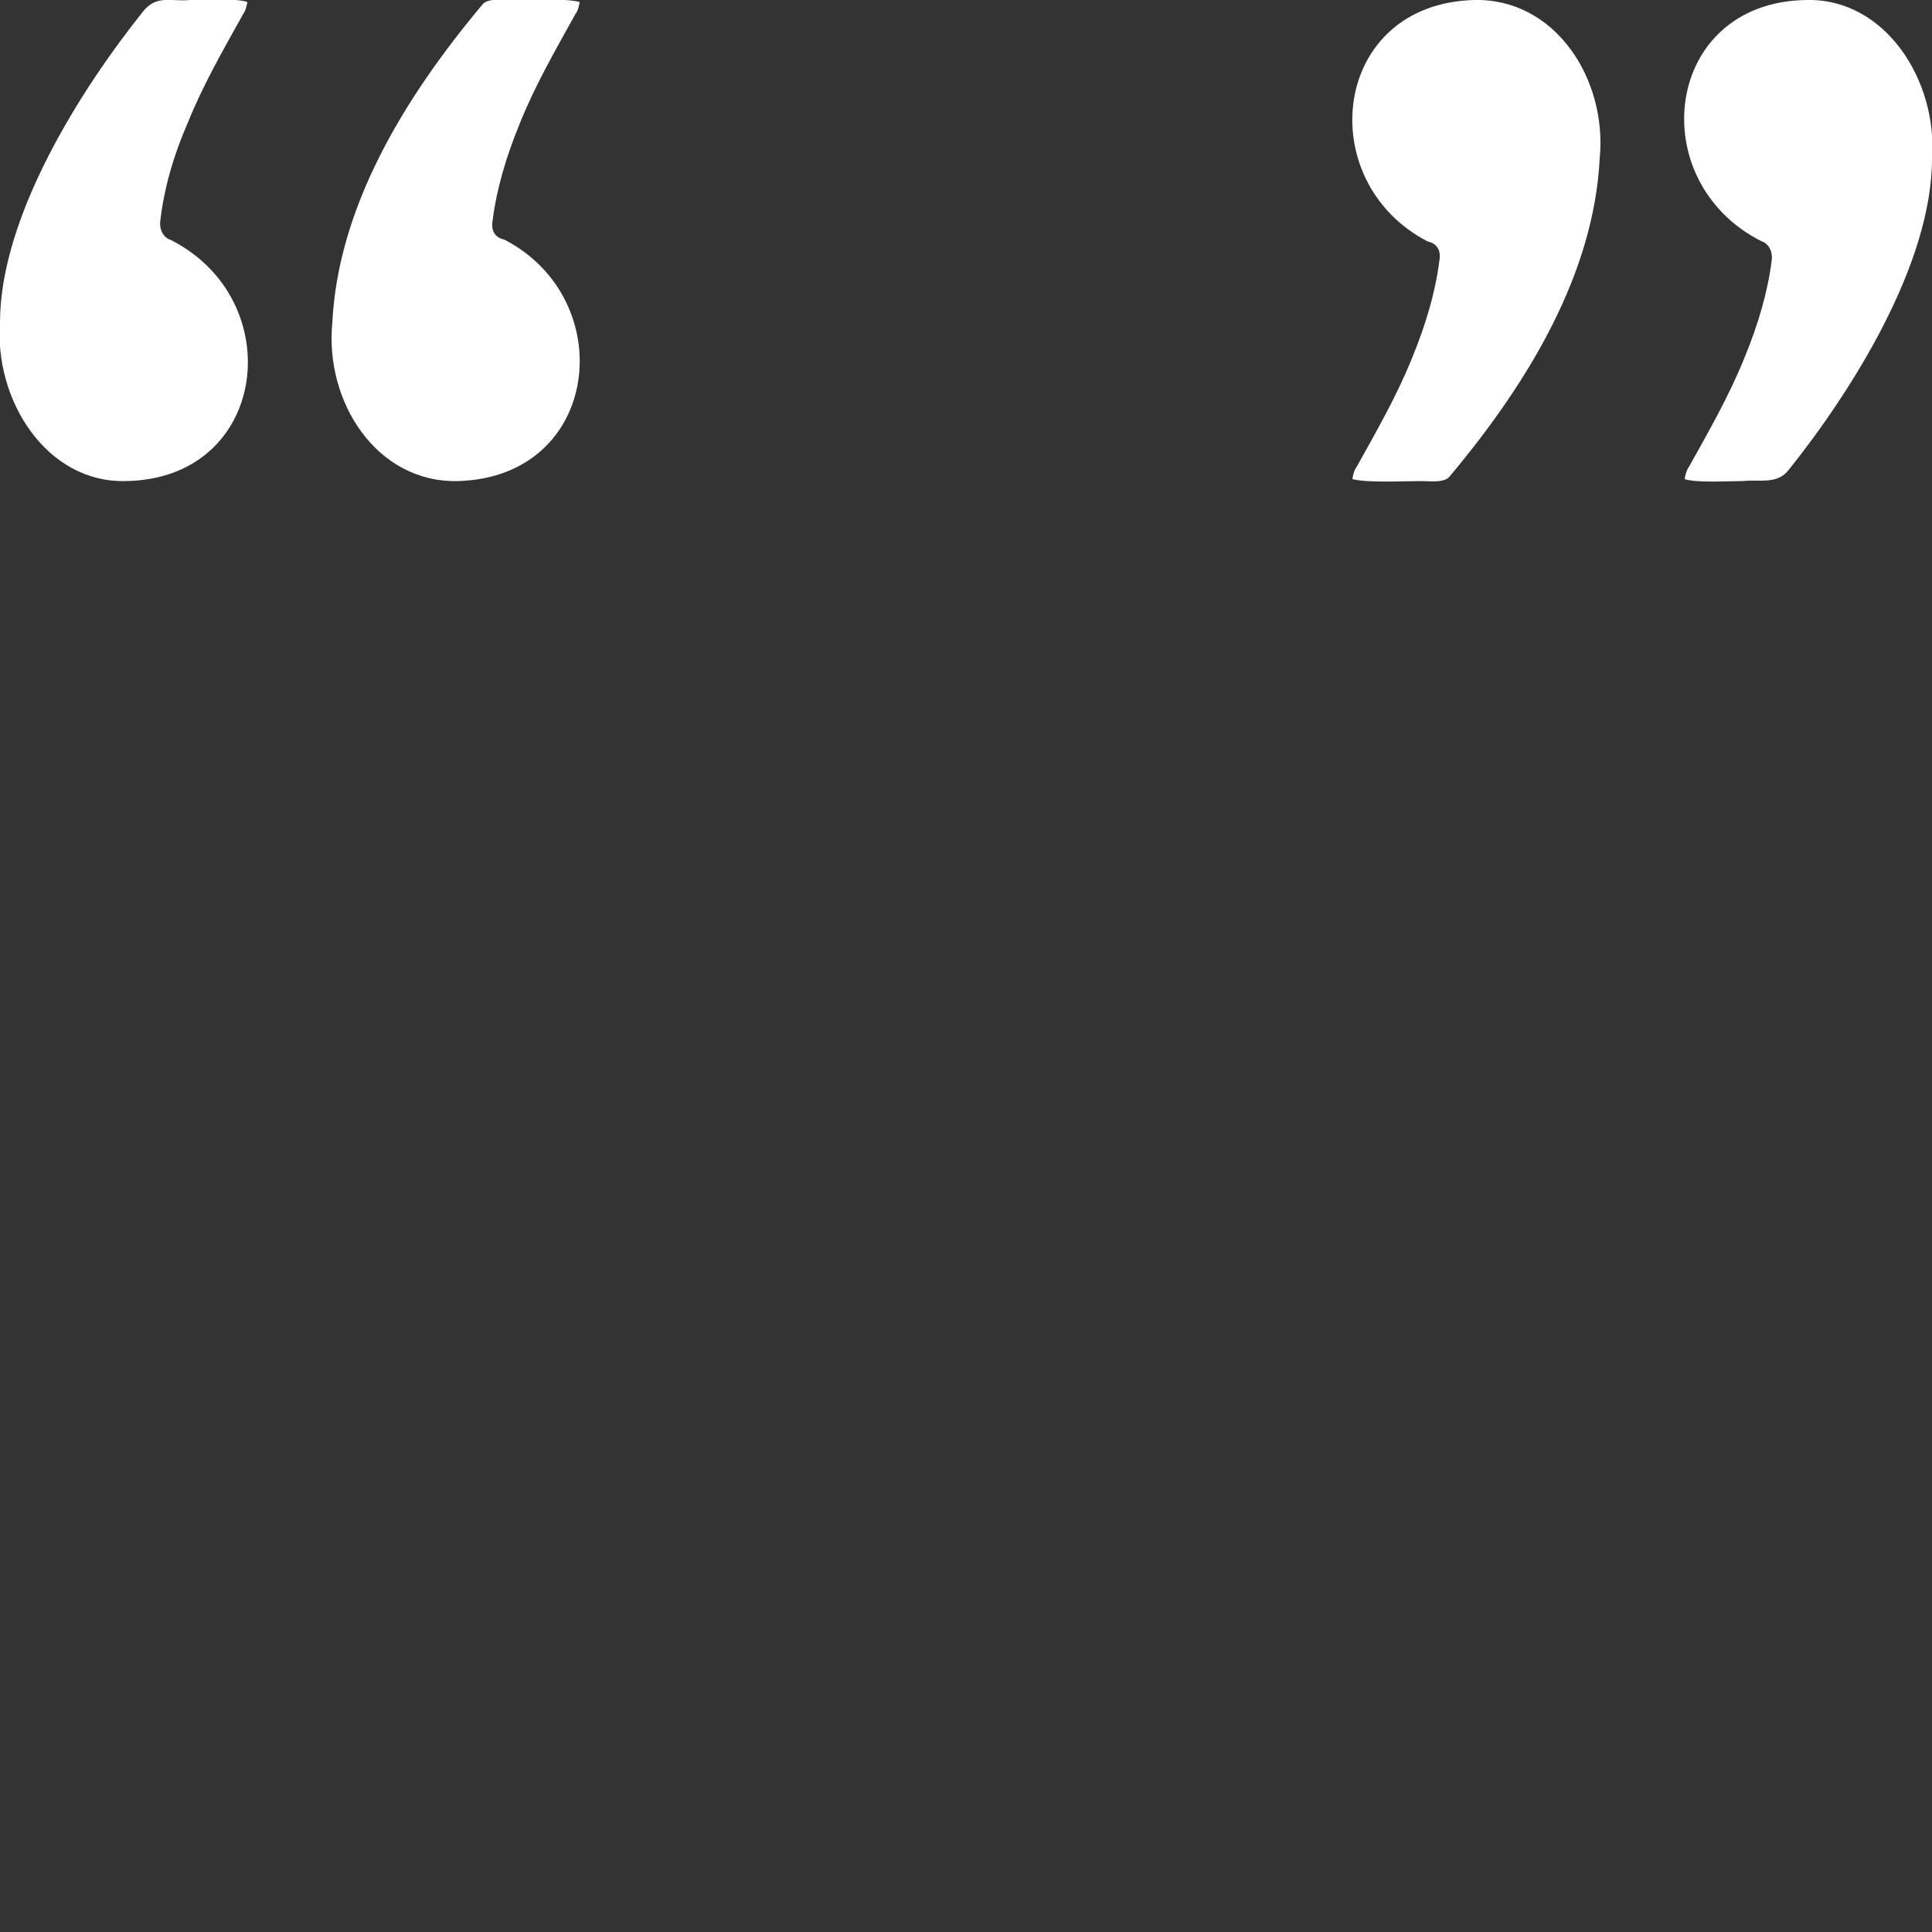 <svg enable-background="new 0 0 100 100" height="100" viewBox="0 0 100 100" width="100" xmlns="http://www.w3.org/2000/svg">
    <rect x="0" y="0" width="100" height="100" fill="#333333" stroke="none"/>
    <g fill="#fff">
        <path d="m6.5 24.9c-4.1.1-6.8-4.2-6.5-8.2 0-5.5 4.2-12.1 7.4-16.1.7-.9 1.5-.5 2.4-.6.8 0 2.4-.1 3 .1 0 .1-.1.5-.2.6-1 1.8-2.1 3.7-2.9 5.7-.7 1.6-1.2 3.3-1.4 5-.1.7.4 1 .5 1 6.2 3.1 5.1 12.4-2.3 12.5zm17.2 0c-4.2.1-6.9-4.1-6.5-8.2.3-5.9 3.6-11.5 7.8-16.5.3-.3 1-.2 1.4-.2 1 0 2.8-.1 3.6.1 0 .1-.1.5-.2.6-1 1.8-2.1 3.7-2.9 5.7-.7 1.7-1.2 3.4-1.4 5-.1.5.1.9.6 1 6 3.1 5 12.3-2.4 12.5z"/>
        <path d="m93.5 0c4.1-.1 6.8 4.2 6.5 8.2 0 5.5-4.2 12.1-7.4 16.1-.6.8-1.5.5-2.4.6-.8 0-2.4.1-3-.1 0-.1.1-.5.2-.6 1-1.8 2.1-3.7 2.9-5.7.7-1.7 1.2-3.4 1.4-5 .1-.7-.4-1-.5-1-6.2-3.1-5.1-12.4 2.3-12.5zm-17.2 0c4.2-.1 6.9 4.1 6.5 8.2-.3 5.9-3.6 11.5-7.8 16.5-.3.3-1 .2-1.4.2-1 0-2.8.1-3.6-.1 0-.1.1-.5.2-.6 1-1.8 2.1-3.7 2.9-5.7.7-1.7 1.2-3.4 1.4-5 .1-.5-.1-.9-.6-1-6-3.1-5-12.3 2.4-12.5z"/>
    </g>
</svg>
